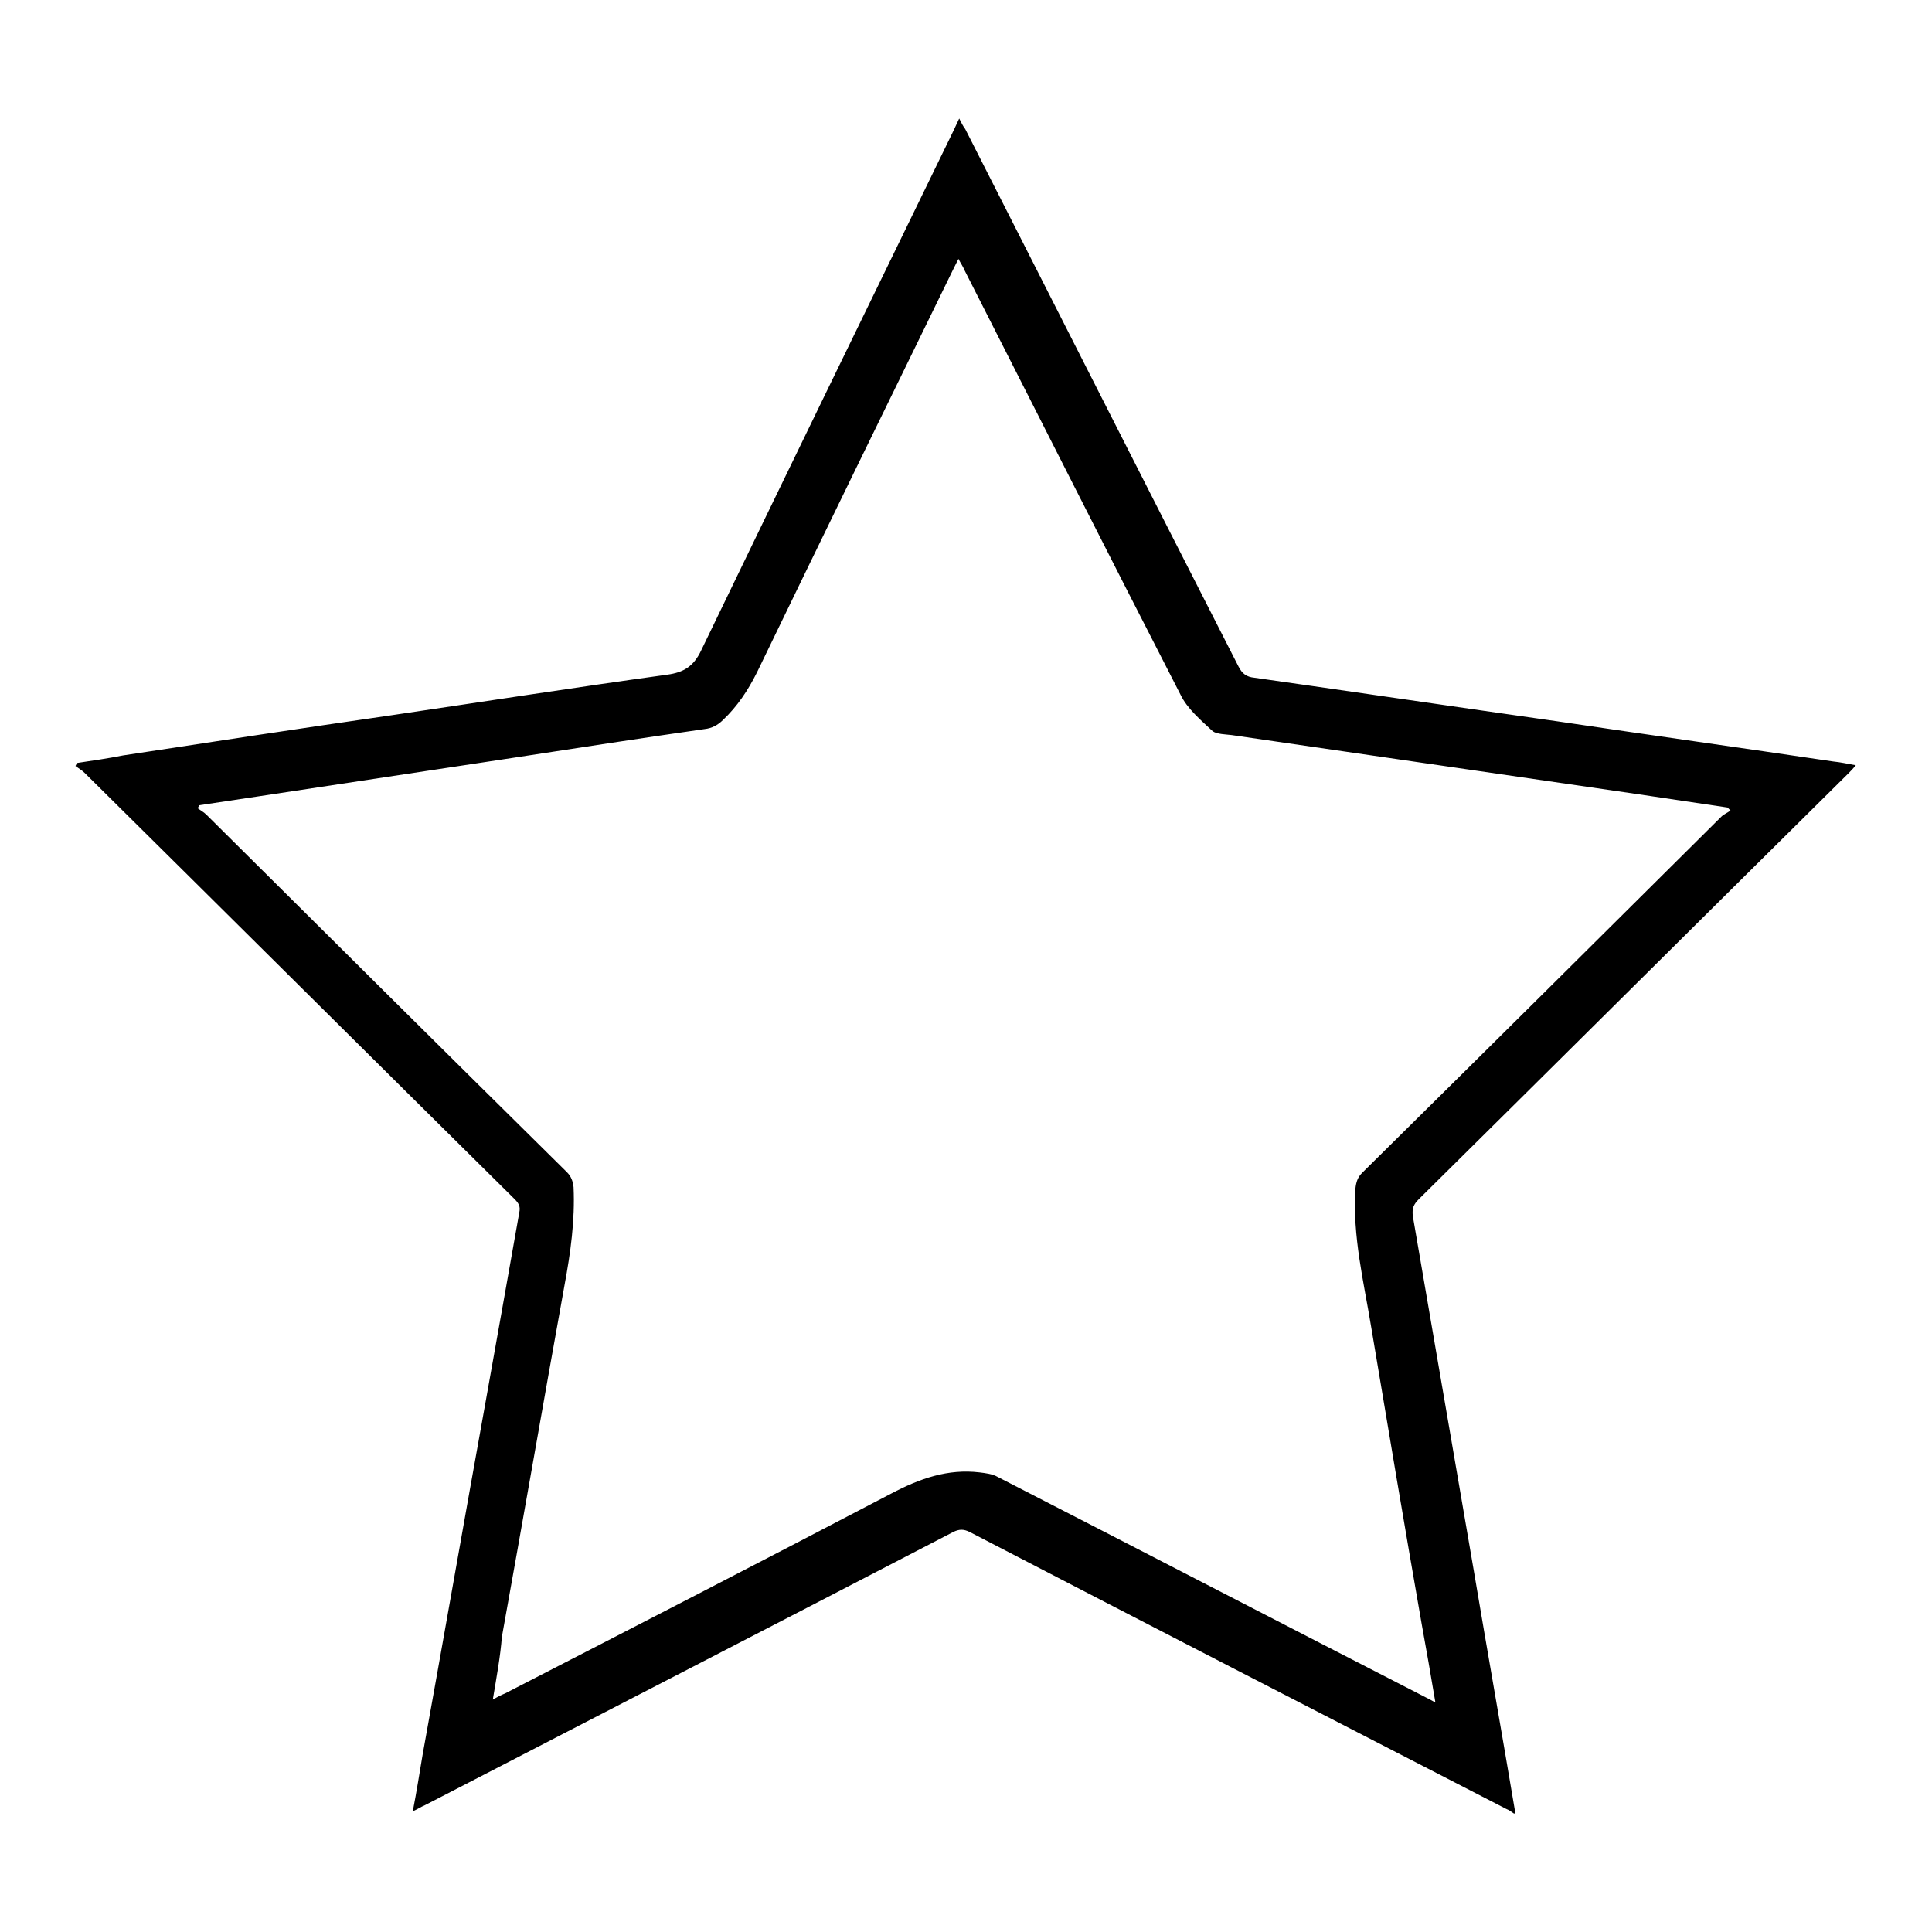 <?xml version="1.0" encoding="utf-8"?>
<!-- Svg Vector Icons : http://www.onlinewebfonts.com/icon -->
<!DOCTYPE svg PUBLIC "-//W3C//DTD SVG 1.1//EN" "http://www.w3.org/Graphics/SVG/1.1/DTD/svg11.dtd">
<svg version="1.1" xmlns="http://www.w3.org/2000/svg" xmlns:xlink="http://www.w3.org/1999/xlink" x="0px" y="0px" viewBox="0 0 256 256" enable-background="new 0 0 256 256" xml:space="preserve">
<g> <path fill="#000000" d="M200.6,240.3c-0.3-0.2-0.7-0.5-1-0.6c-23.7-12.2-47.4-24.4-71.1-36.7c-0.8-0.4-1.4-0.4-2.2,0 c-23.3,12.1-46.6,24.1-70,36.2c-0.5,0.2-0.9,0.5-1.6,0.8c0.5-2.6,0.9-5.1,1.3-7.5c2.8-15.5,5.5-31,8.3-46.5 c1.5-8.4,3-16.8,4.5-25.3c0.2-0.9-0.1-1.3-0.7-1.9c-19-18.8-37.9-37.6-56.9-56.4c-0.3-0.3-0.8-0.6-1.2-0.9l0.2-0.4 c2-0.3,4.1-0.6,6.1-1c11.8-1.8,23.6-3.6,35.4-5.3c12.2-1.8,24.4-3.7,36.7-5.4c2.2-0.3,3.5-1.1,4.5-3.2c11.1-23,22.3-46,33.5-69 c0.2-0.4,0.4-0.9,0.7-1.5c0.3,0.6,0.5,1,0.8,1.4C140,40.9,152,64.6,164.1,88.3c0.5,1,1.1,1.4,2.1,1.5c13.4,1.9,26.9,3.9,40.3,5.8 c12.1,1.8,24.3,3.5,36.4,5.3c1,0.1,1.9,0.3,3,0.5c-0.4,0.5-0.7,0.8-1,1.1c-19,18.8-37.9,37.6-56.9,56.4c-0.7,0.7-0.9,1.2-0.8,2.2 c2.7,15.7,5.4,31.4,8.1,47.1c1.8,10.7,3.7,21.4,5.5,32.1L200.6,240.3L200.6,240.3z M65.3,225.2c0.7-0.4,1.1-0.6,1.6-0.8 c17.1-8.8,34.2-17.6,51.2-26.5c3.8-2,7.5-3.3,11.7-2.8c0.8,0.1,1.7,0.2,2.4,0.6c18.9,9.7,37.8,19.5,56.7,29.2 c0.4,0.2,0.8,0.4,1.3,0.7c-0.6-3.6-1.2-7-1.8-10.3c-2.3-13.1-4.5-26.3-6.7-39.4c-1-6.1-2.5-12.1-2.1-18.4c0.1-0.9,0.3-1.5,0.9-2.1 c15.9-15.7,31.8-31.5,47.6-47.2c0.3-0.3,0.8-0.5,1.2-0.8l-0.4-0.4c-4-0.6-8.1-1.2-12.1-1.8c-17.9-2.6-35.7-5.2-53.6-7.8 c-0.8-0.1-1.9-0.1-2.5-0.5c-1.6-1.5-3.4-3-4.3-4.9c-9.6-18.7-19.1-37.5-28.6-56.2c-0.2-0.5-0.5-0.9-0.8-1.5c-0.3,0.6-0.5,1-0.7,1.4 c-8.7,17.8-17.4,35.6-26,53.4c-1.2,2.4-2.6,4.5-4.5,6.3c-0.7,0.7-1.5,1.1-2.4,1.2c-8.4,1.2-16.8,2.5-25.3,3.8 c-11.2,1.7-22.5,3.4-33.7,5.1c-2.7,0.4-5.3,0.8-8,1.2l-0.2,0.4c0.4,0.3,0.8,0.5,1.2,0.9c15.9,15.8,31.8,31.6,47.7,47.3 c0.6,0.6,0.8,1.2,0.9,2c0.2,4.4-0.4,8.7-1.2,13c-2.8,15.5-5.5,31.1-8.3,46.6C66.3,219.5,65.8,222.2,65.3,225.2L65.3,225.2z"/></g>
</svg>